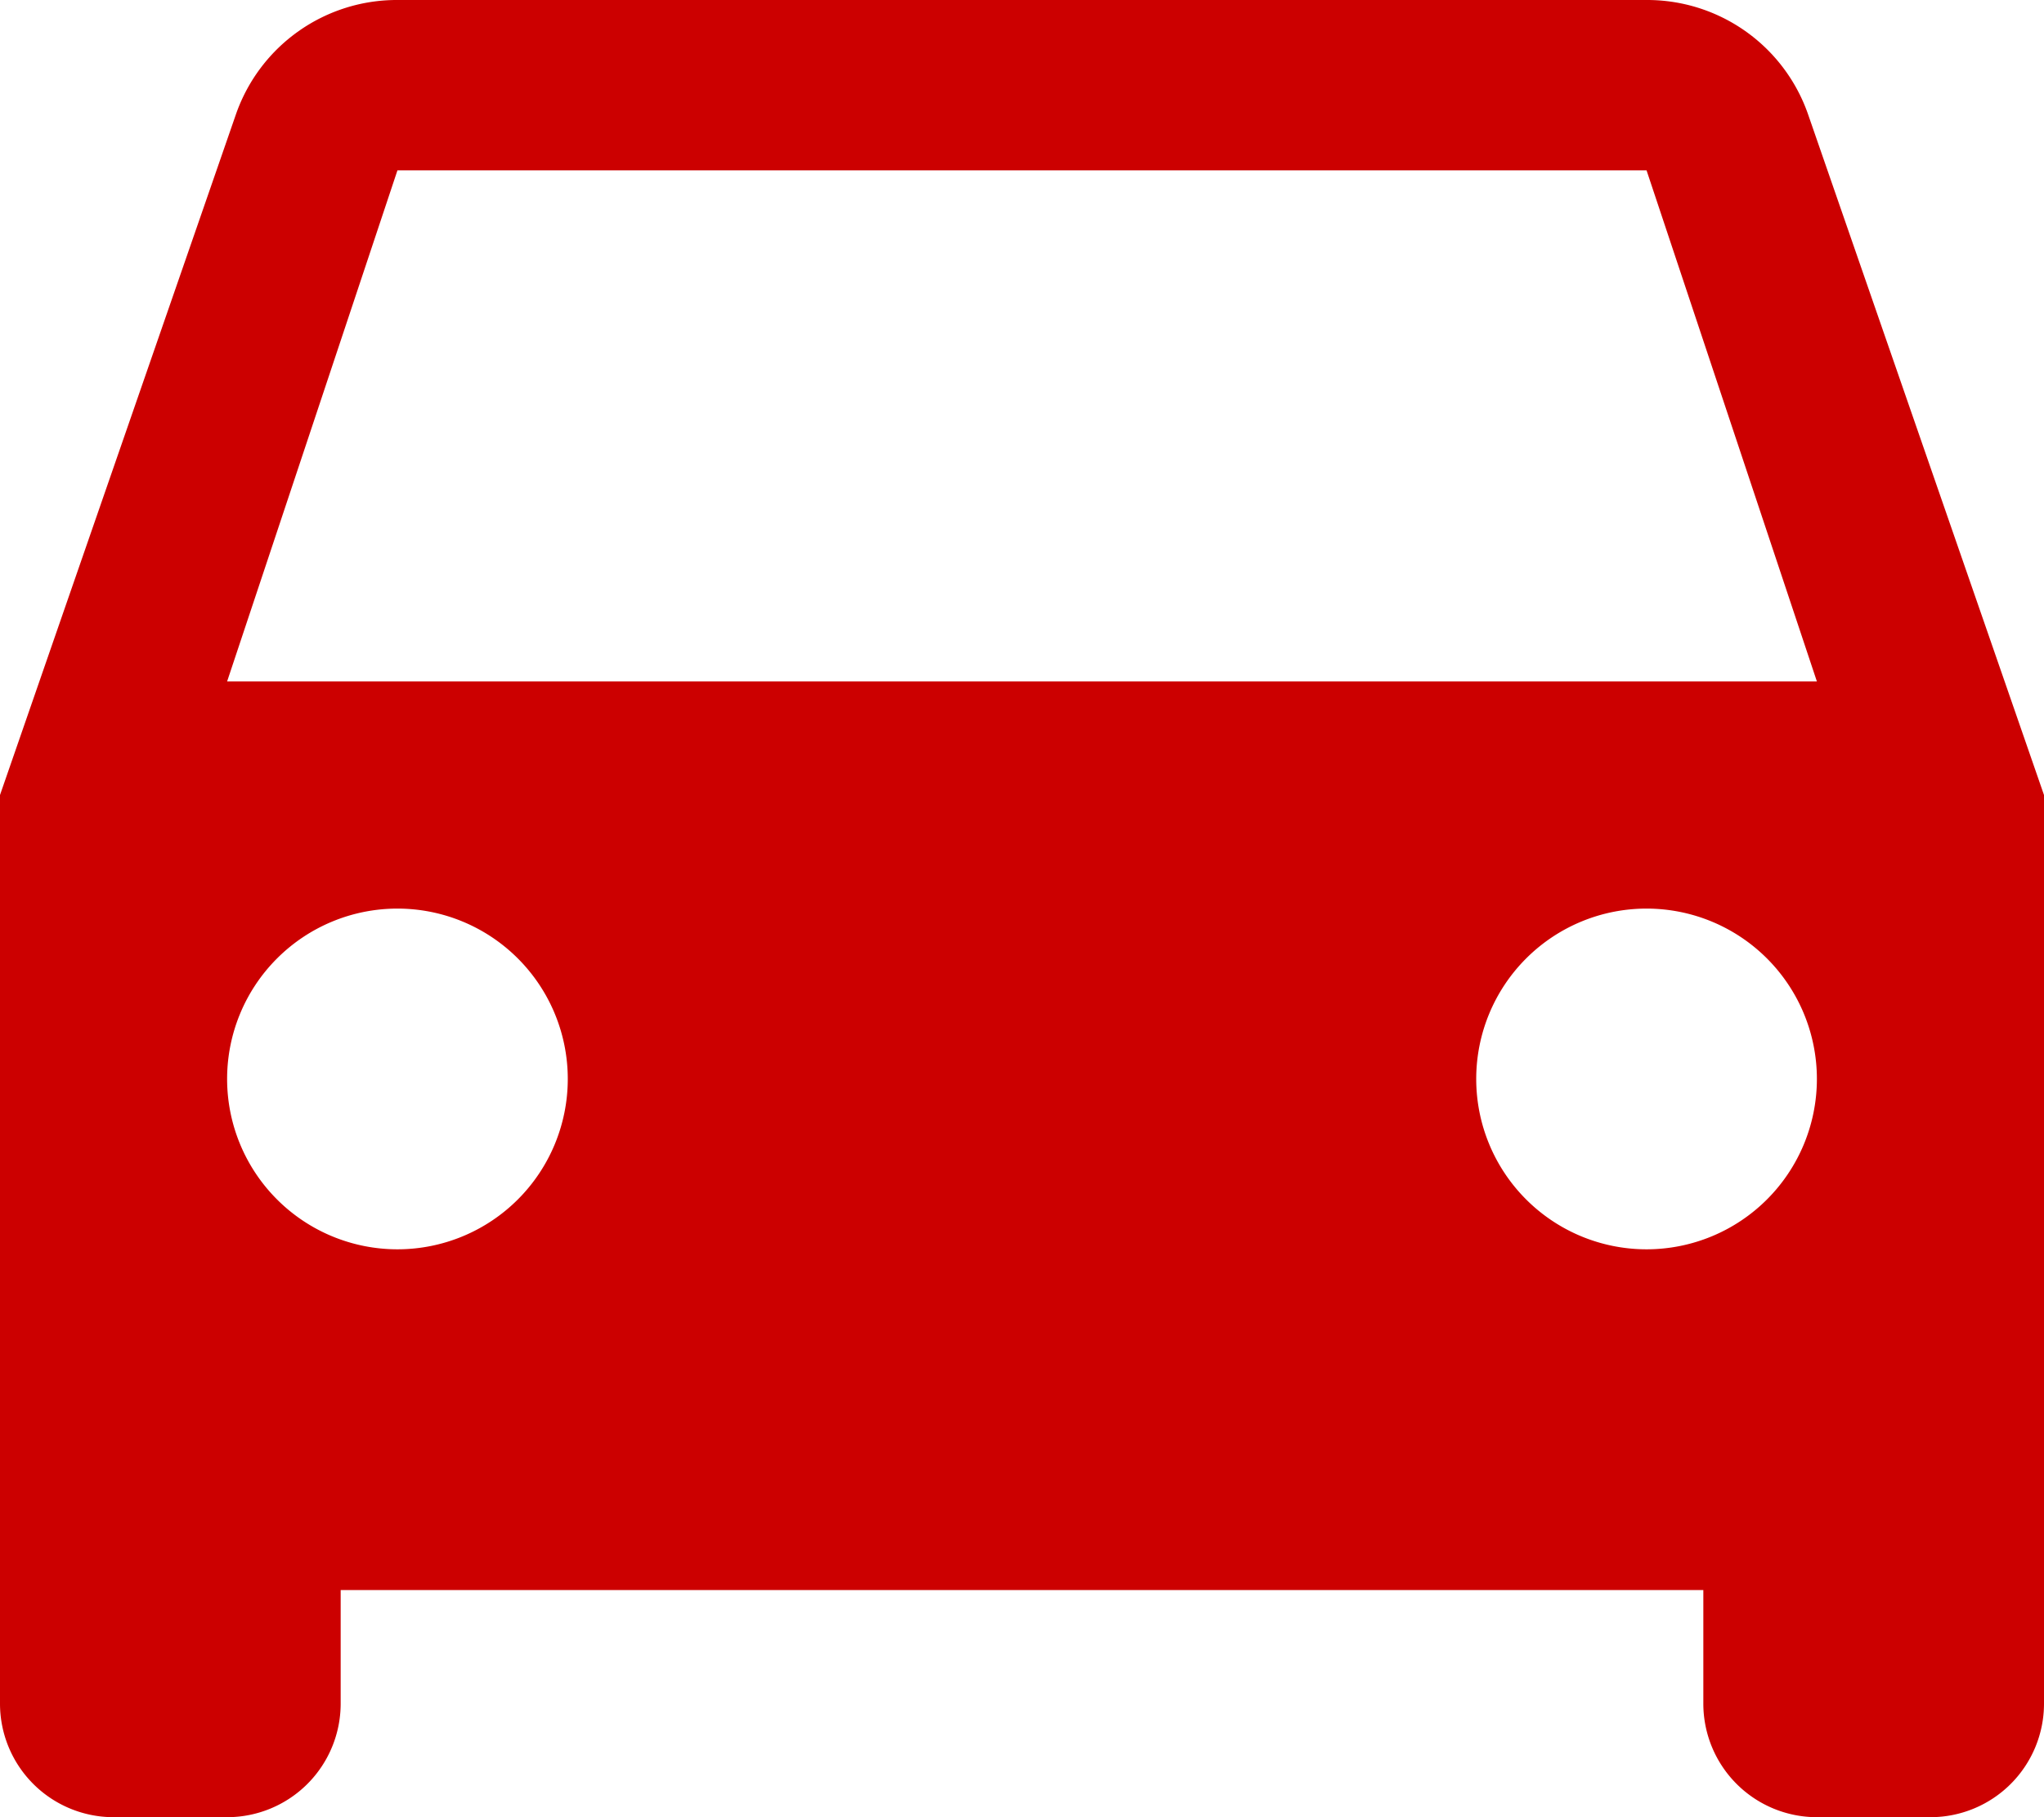 <svg xmlns="http://www.w3.org/2000/svg" width="18" height="16" viewBox="0 0 18 16">
  <path id="svg9" d="M5,11,6.5,6.5h11L19,11m-1.5,5A1.5,1.5,0,1,1,19,14.5,1.5,1.5,0,0,1,17.5,16m-11,0A1.5,1.5,0,1,1,8,14.5,1.5,1.5,0,0,1,6.5,16M18.92,6A1.5,1.5,0,0,0,17.5,5H6.5A1.5,1.5,0,0,0,5.08,6L3,12v8a1,1,0,0,0,1,1H5a1,1,0,0,0,1-1V19H18v1a1,1,0,0,0,1,1h1a1,1,0,0,0,1-1V12Z" transform="translate(-3 -5)" fill="#c00"/>
</svg>
